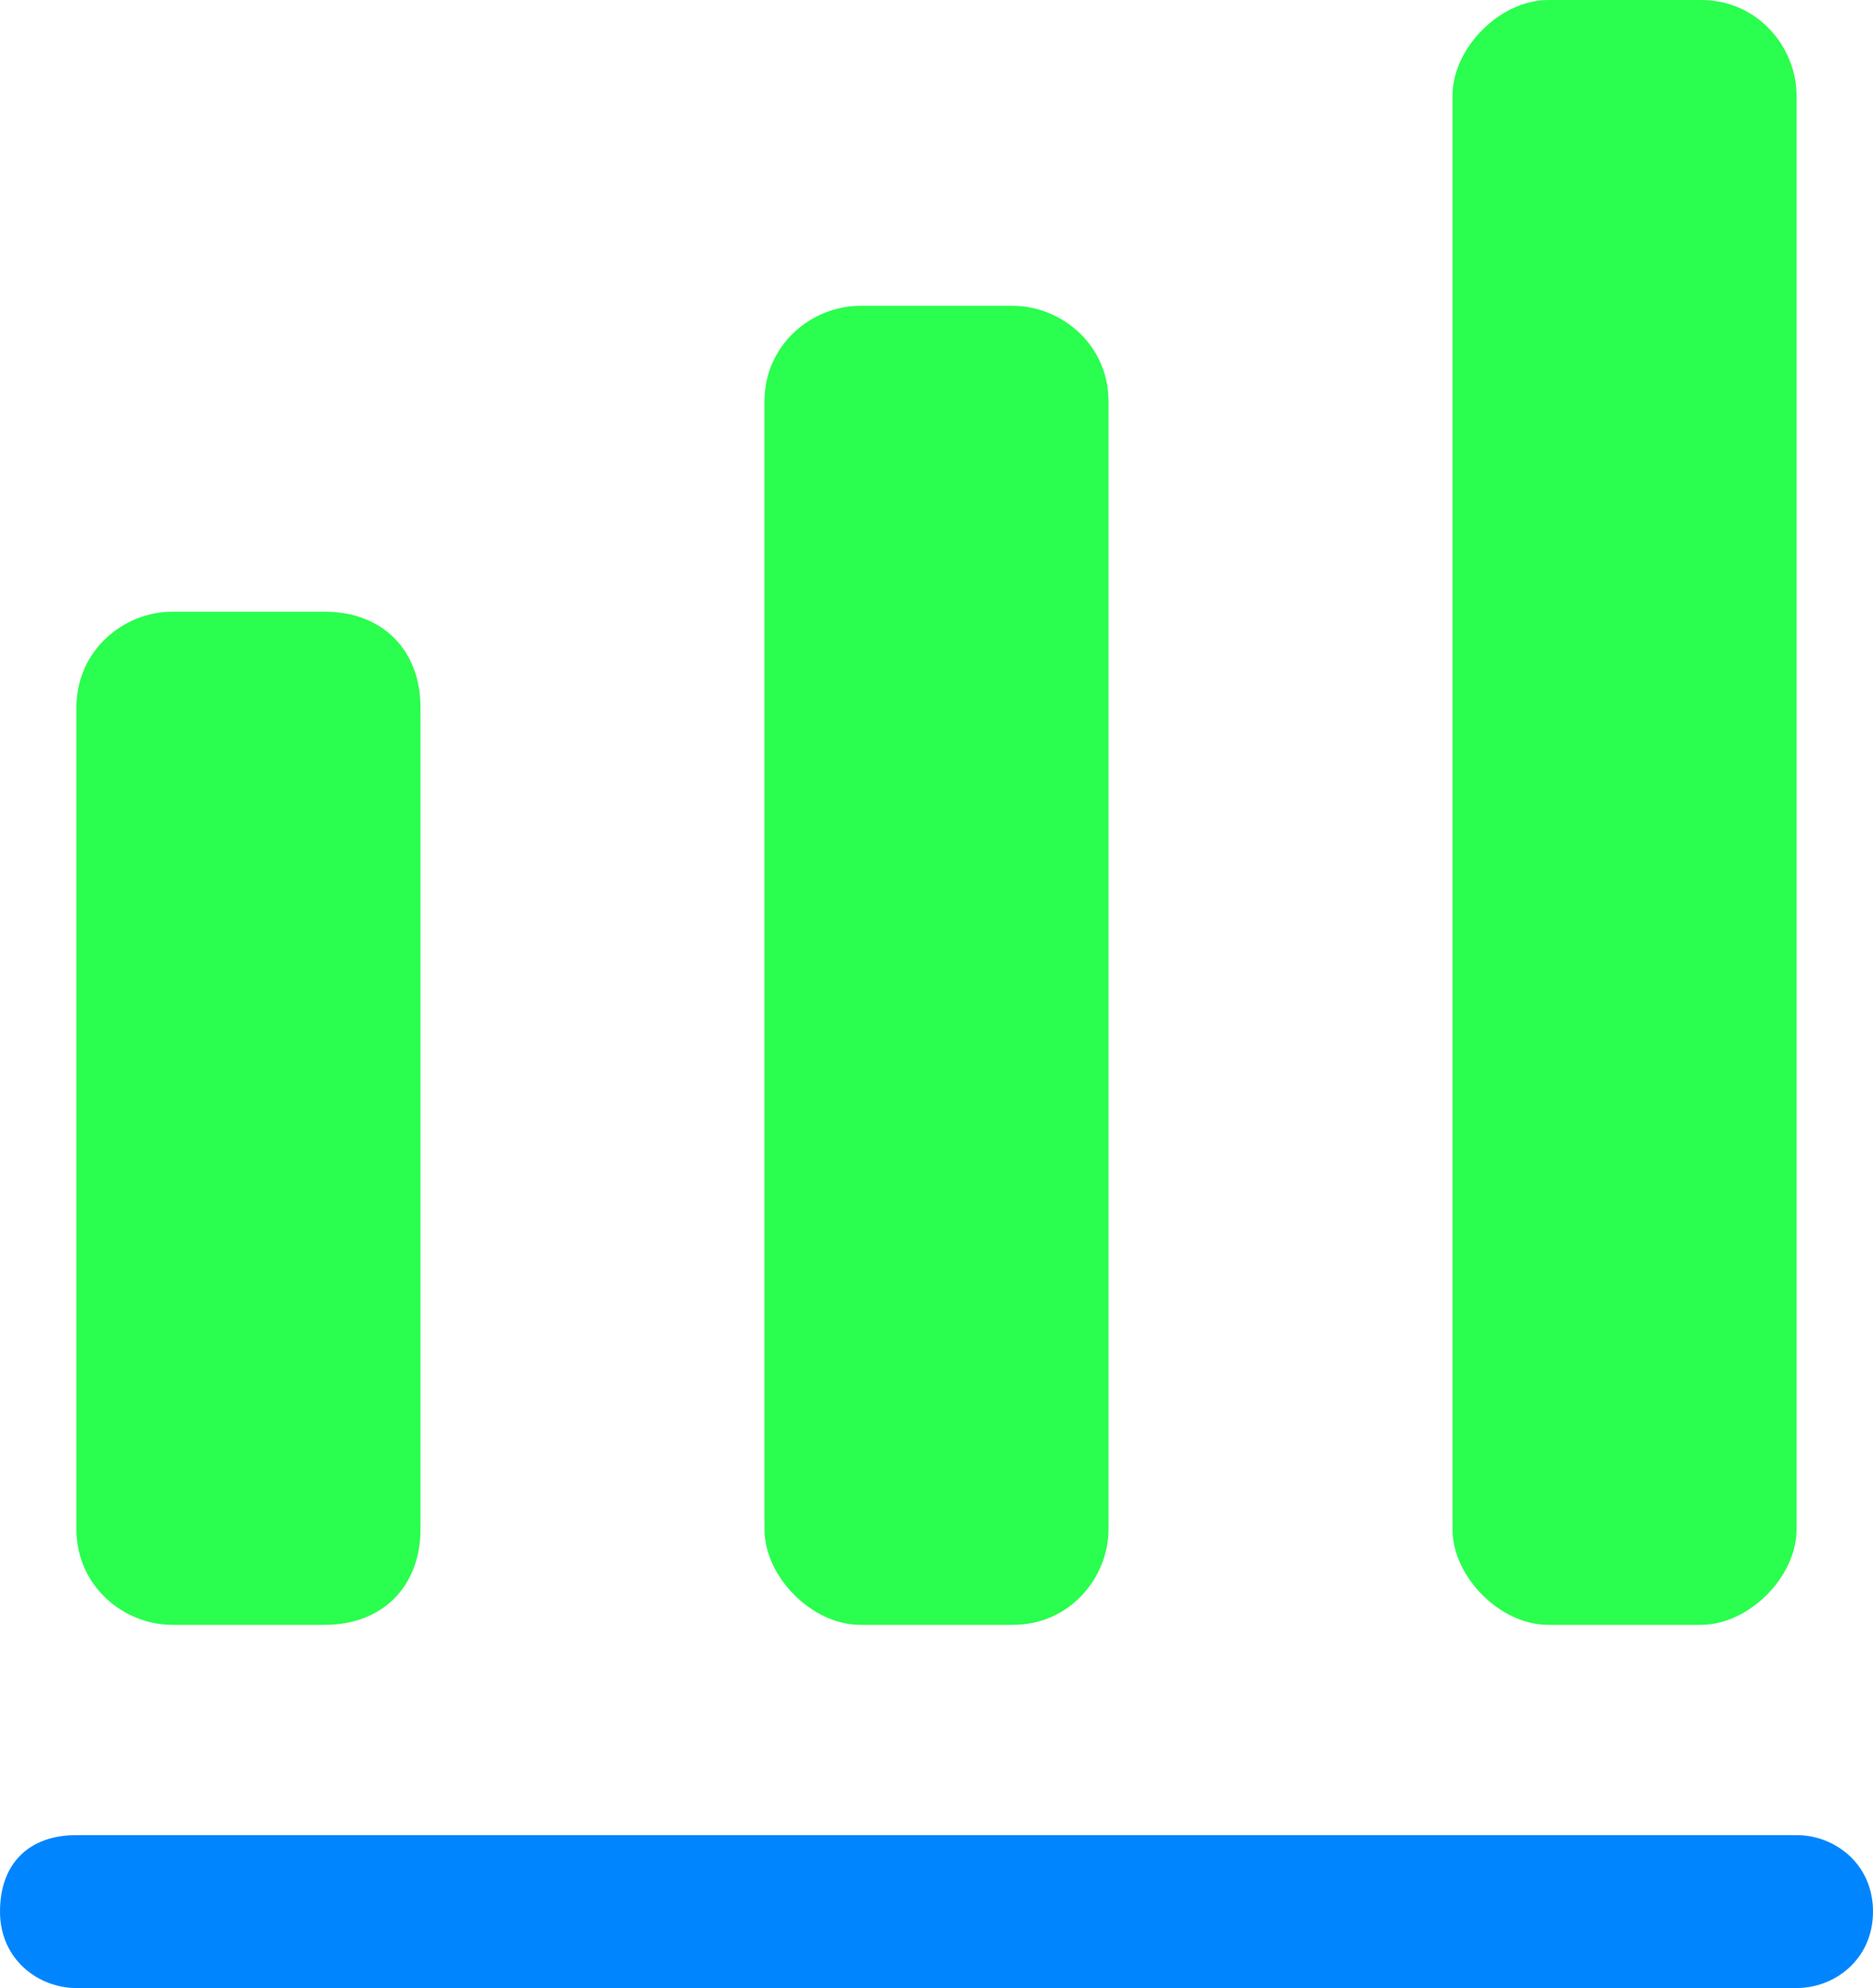 <svg xmlns="http://www.w3.org/2000/svg" xmlns:xlink="http://www.w3.org/1999/xlink" width="19.6" height="20.8" viewBox="0 0 19.6 20.8" fill="none"><g opacity="1"  transform="translate(0 0)"><path id="路径 1" fill-rule="evenodd" style="fill:#0085FF" opacity="1" d="M18.8 20.8L0.8 20.8C0.4 20.8 0 20.5 0 20C0 19.5 0.3 19.2 0.8 19.2L18.8 19.2C19.2 19.2 19.6 19.5 19.6 20C19.6 20.5 19.2 20.8 18.8 20.8Z"></path><path id="路径 2" fill-rule="evenodd" style="fill:#2AFE4E" opacity="1" d="M3.4 6.4L1.8 6.4C1.3 6.4 0.8 6.8 0.8 7.4L0.8 16C0.8 16.6 1.3 17 1.8 17L3.4 17C4 17 4.4 16.6 4.4 16L4.4 7.4C4.4 6.8 4 6.4 3.4 6.4Z"></path><path id="路径 3" fill-rule="evenodd" style="fill:#2AFE4E" opacity="1" d="M10.6 3.2L9 3.2C8.5 3.2 8 3.6 8 4.2L8 16C8 16.5 8.5 17 9 17L10.6 17C11.2 17 11.6 16.5 11.6 16L11.6 4.2C11.6 3.6 11.1 3.2 10.6 3.2Z"></path><path id="路径 4" fill-rule="evenodd" style="fill:#2AFE4E" opacity="1" d="M17.8 0L16.2 0C15.7 0 15.2 0.5 15.2 1L15.2 16C15.2 16.5 15.7 17 16.2 17L17.8 17C18.3 17 18.8 16.5 18.8 16L18.8 1C18.8 0.5 18.4 0 17.8 0Z"></path></g></svg>